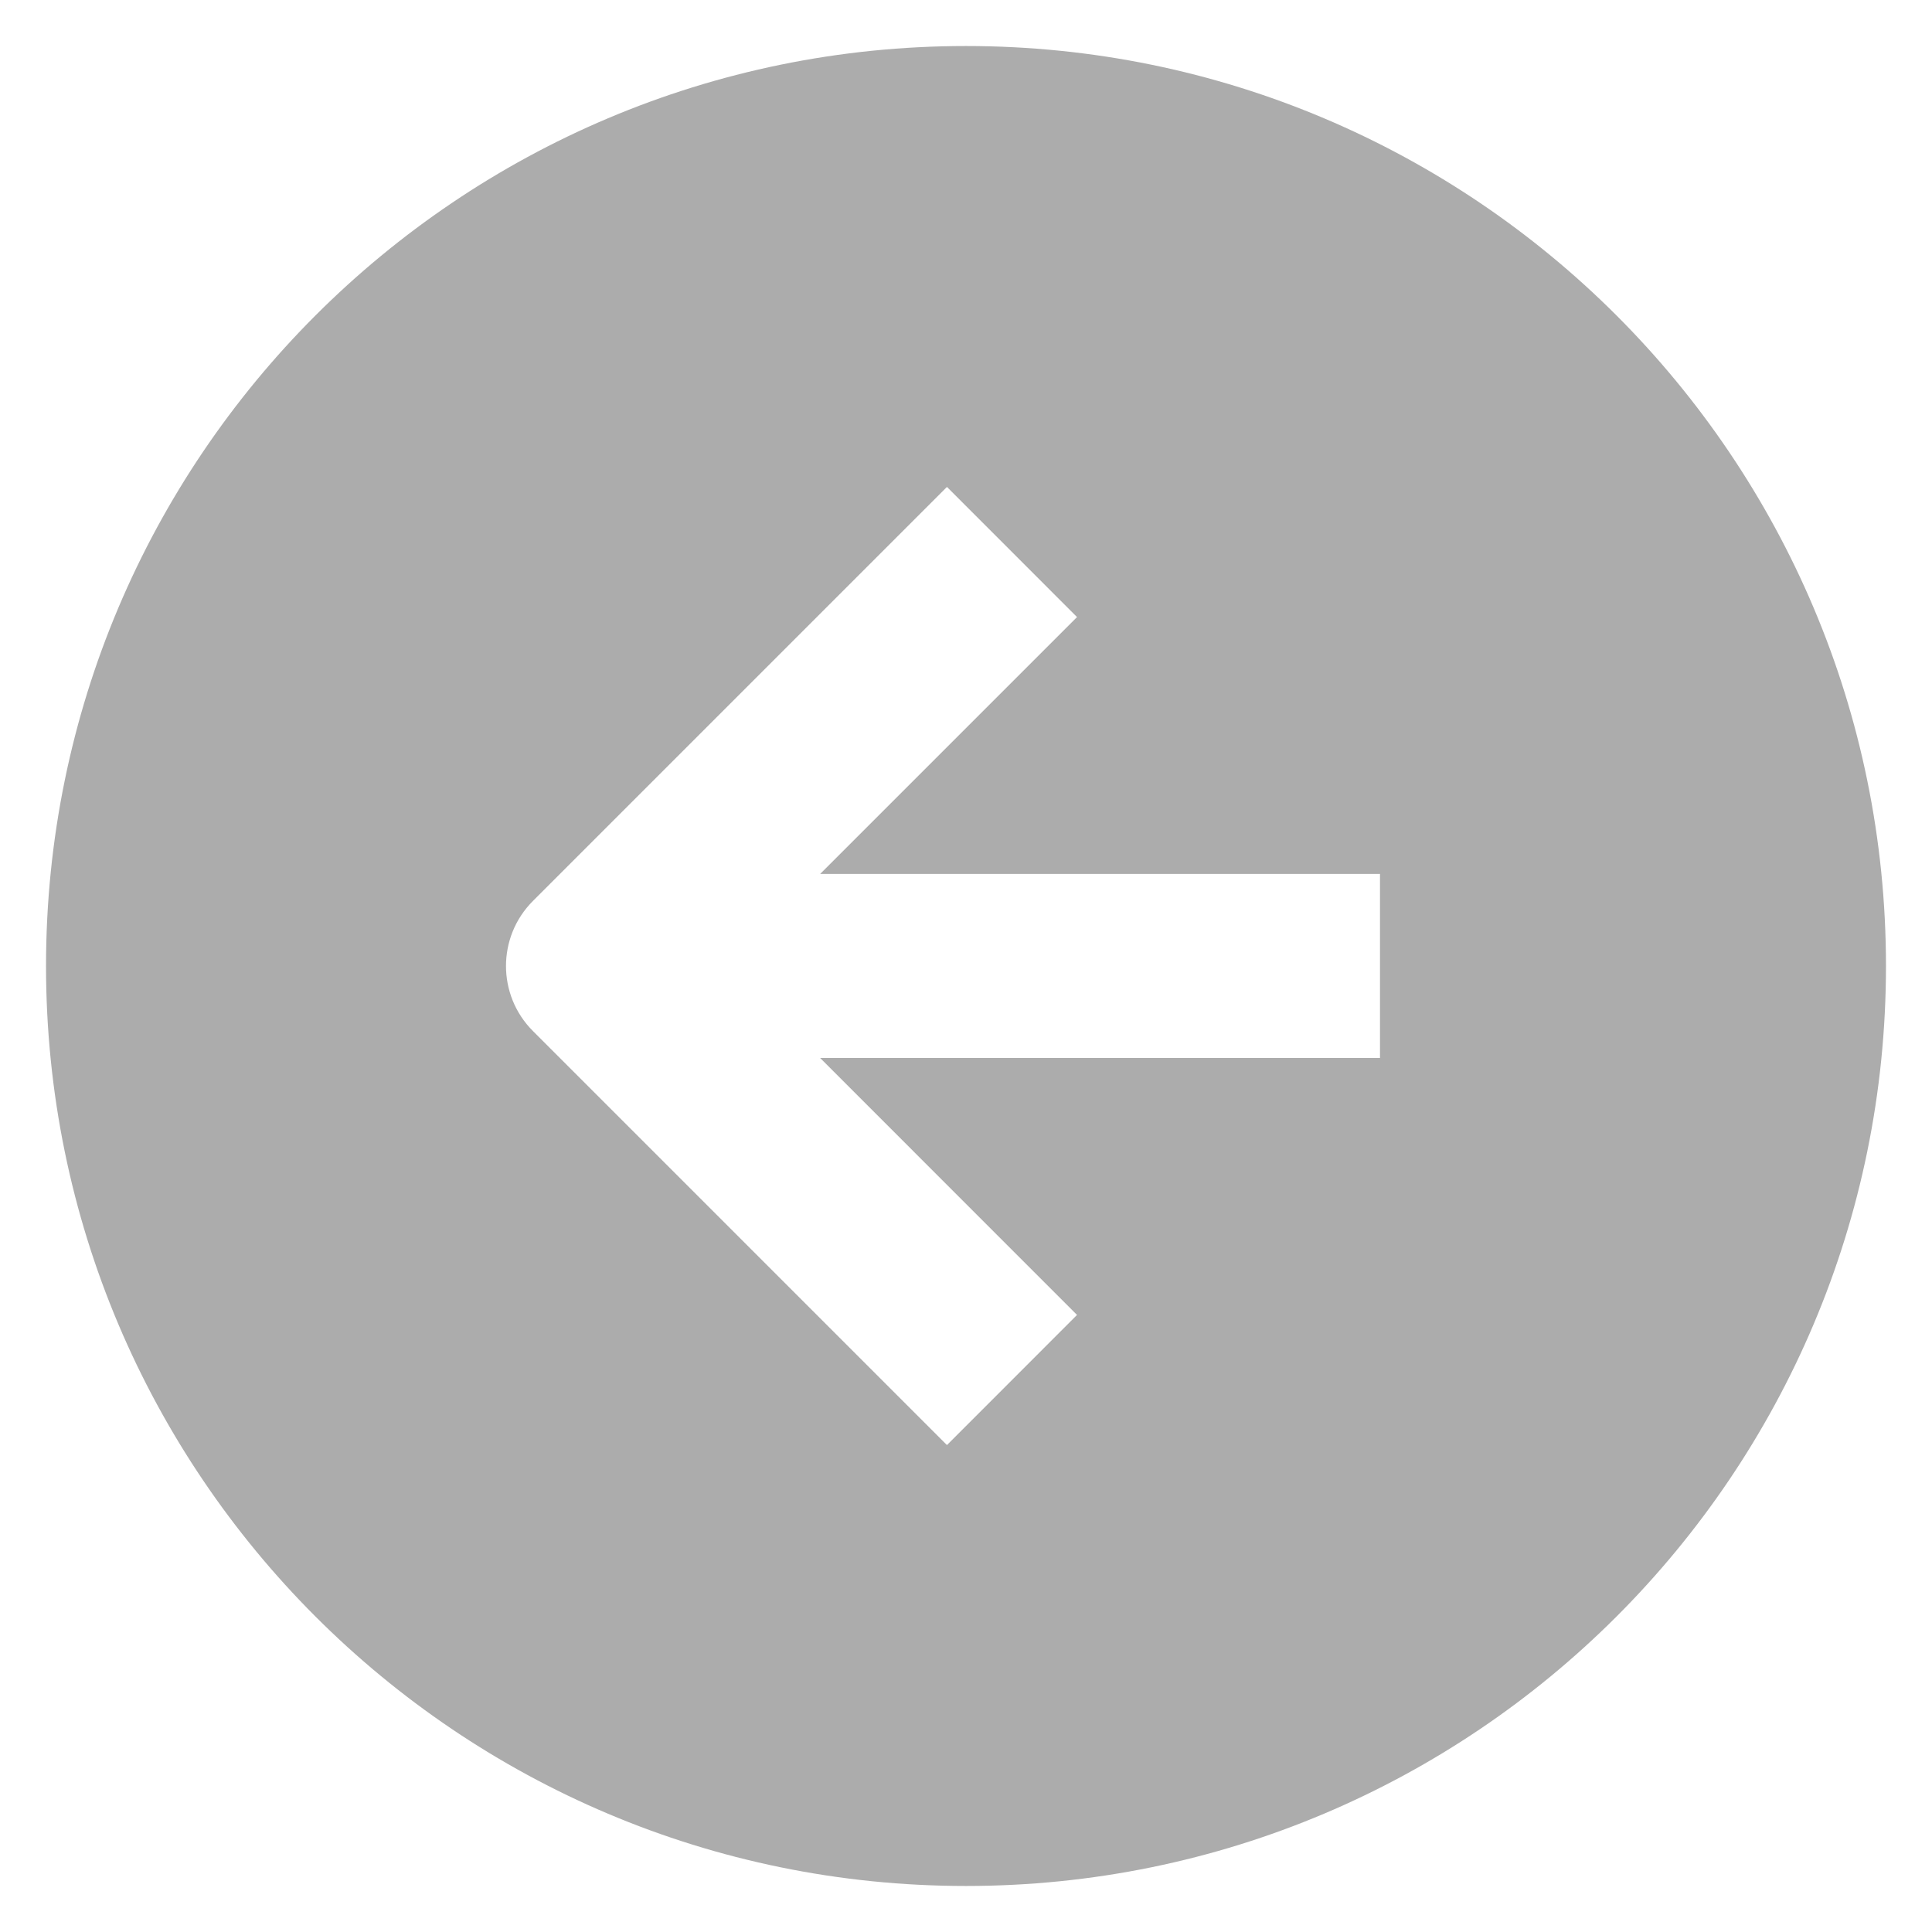 <?xml version="1.0" encoding="UTF-8"?> <svg xmlns="http://www.w3.org/2000/svg" width="28" height="28" viewBox="0 0 28 28" fill="none"> <path fill-rule="evenodd" clip-rule="evenodd" d="M14 27.333C21.364 27.333 27.333 21.364 27.333 14C27.333 6.636 21.364 0.667 14 0.667C6.636 0.667 0.667 6.636 0.667 14C0.667 21.364 6.636 27.333 14 27.333ZM13.724 7.057L7.724 13.057C7.203 13.578 7.203 14.422 7.724 14.943L13.724 20.943L15.609 19.057L11.886 15.333H20V12.666H11.886L15.609 8.943L13.724 7.057Z" fill="#ACACAC"></path> </svg> 